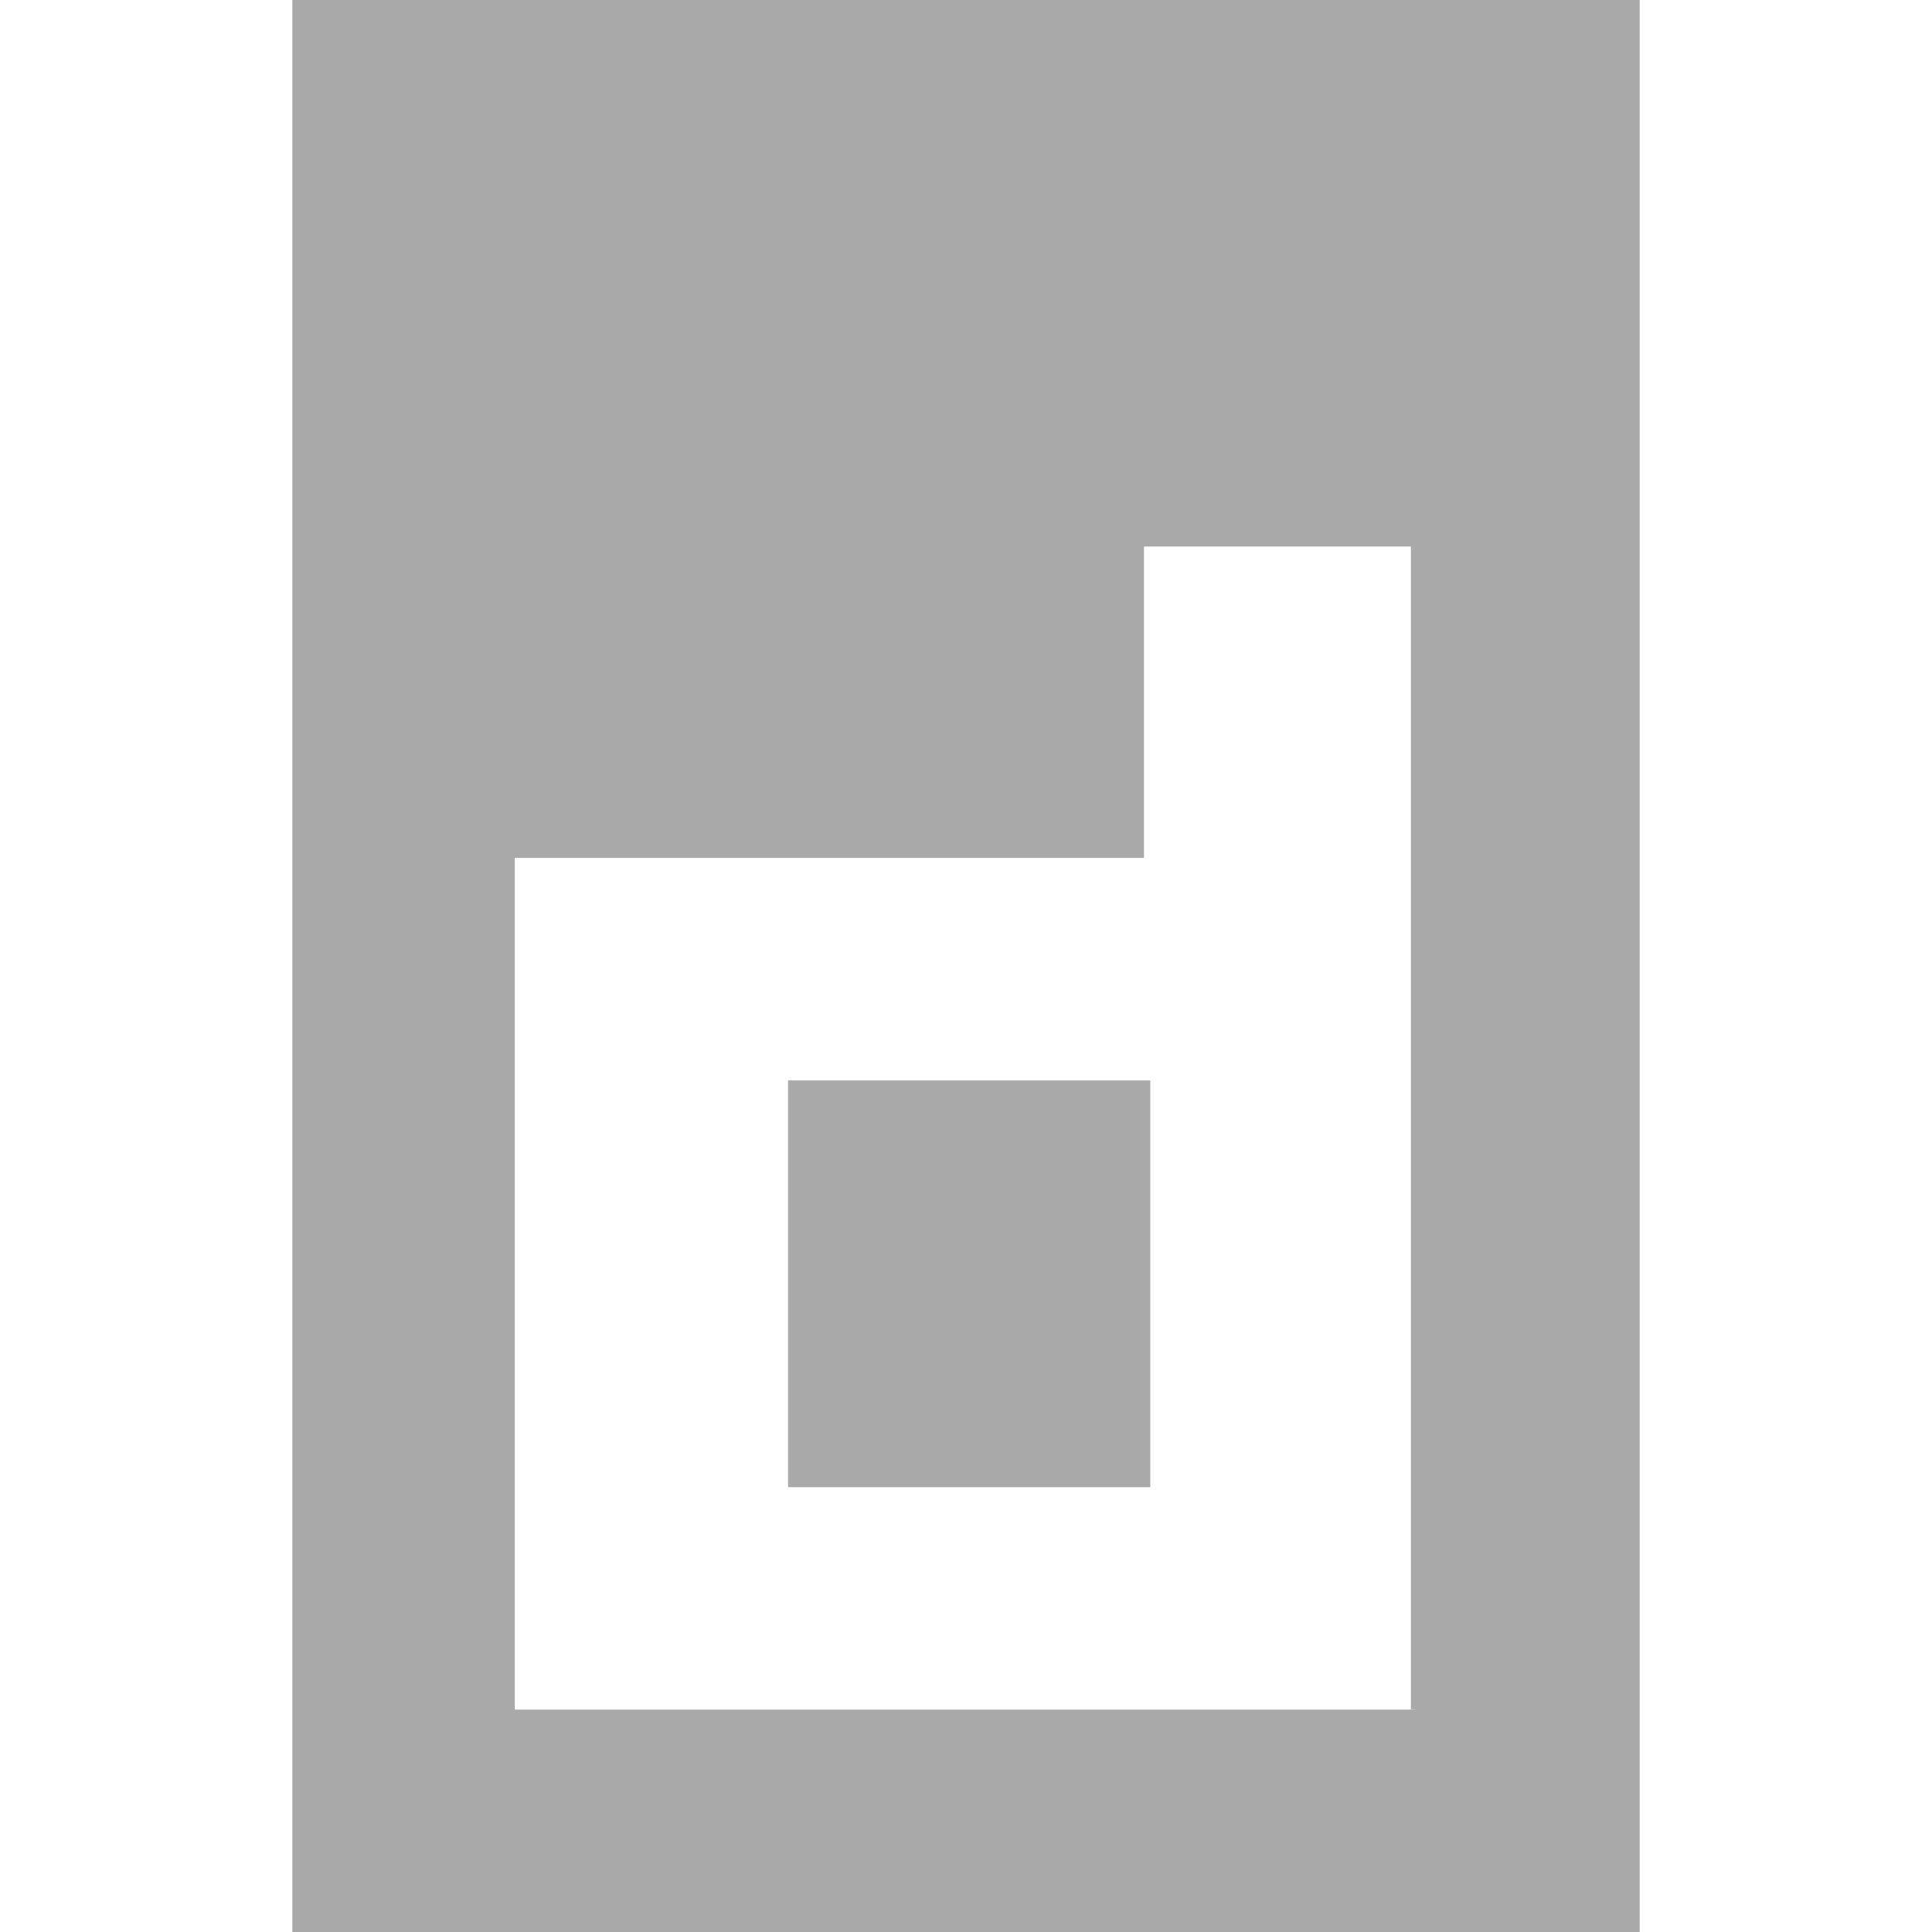 <?xml version="1.0" encoding="UTF-8"?>
<svg xmlns="http://www.w3.org/2000/svg" width="64" height="64" viewBox="0 0 64 64" fill="none">
  <g clip-path="url(#clip0_3625_33008)">
    <path d="M9.684 0V64H54.316V0H9.684ZM46.947 56.632H17.053V28.42H37.895V18.105H46.737V56.62L46.947 56.632ZM26.105 35.79H38.105V49.264H26.105V35.79Z" fill="#A9A9A9"></path>
  </g>
  <defs>
    <clipPath id="clip0_3625_33008">
      <rect width="64" height="64" fill="white"></rect>
    </clipPath>
  </defs>
</svg>

